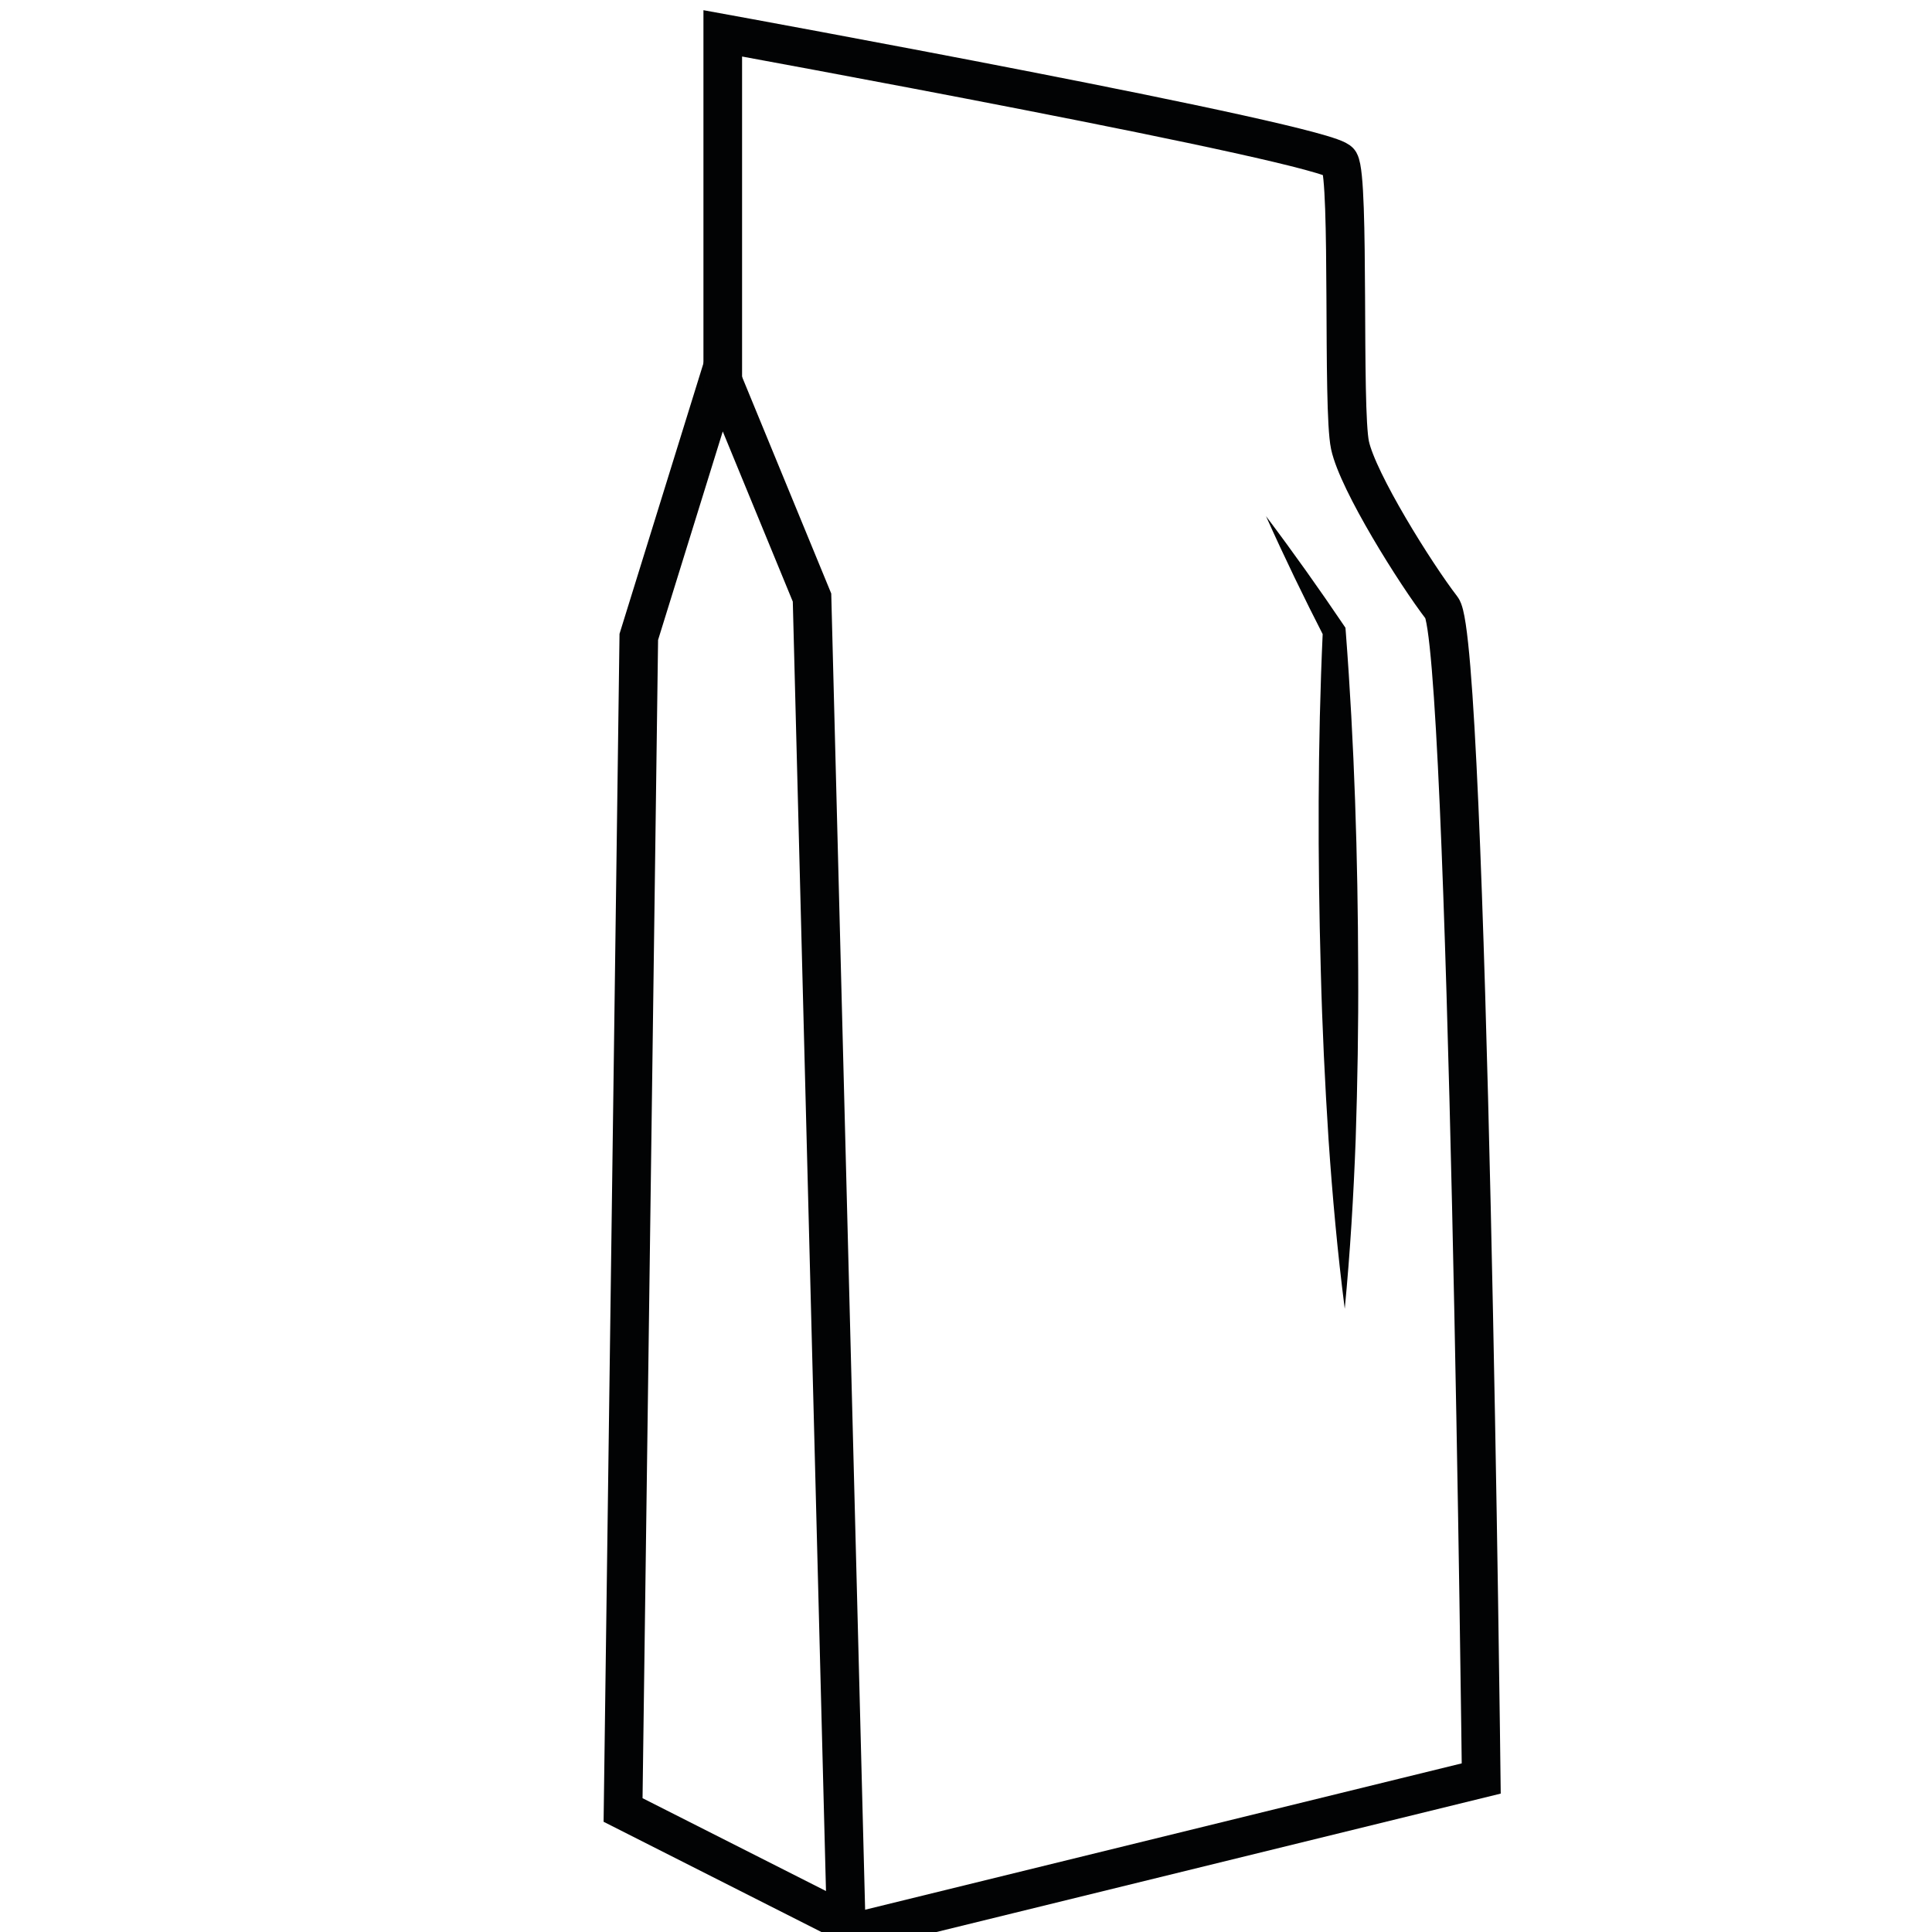 <?xml version="1.0" encoding="UTF-8"?> <svg xmlns="http://www.w3.org/2000/svg" xmlns:xlink="http://www.w3.org/1999/xlink" version="1.1" id="Ebene_2" x="0px" y="0px" width="50px" height="50px" viewBox="0 0 50 50" xml:space="preserve"> <g id="Ebene_3"> </g> <polygon fill="none" stroke="#020304" stroke-miterlimit="10" points="16.125,46.842 16.532,16.483 18.639,9.691 21.015,15.465 21.898,49.764 "></polygon> <path fill="none" stroke="#020304" stroke-miterlimit="10" d="M18.705,10.168V0.863c0,0,15.688,2.857,15.961,3.326 c0.272,0.47,0.069,6.39,0.272,7.334c0.204,0.947,1.697,3.332,2.377,4.214c0.679,0.881,1.019,30.29,1.019,30.29L22.138,50"></path> <g> <path fill="#020304" d="M32.764,13.358c0.701,0.93,1.373,1.877,2.022,2.838l0.034,0.05l0.008,0.097 c0.224,2.918,0.313,5.838,0.322,8.759c0.008,1.46-0.018,2.921-0.065,4.383c-0.055,1.461-0.142,2.923-0.283,4.386 c-0.188-1.458-0.319-2.916-0.419-4.375c-0.094-1.459-0.164-2.919-0.201-4.379c-0.081-2.92-0.082-5.841,0.051-8.764l0.042,0.146 C33.746,15.467,33.24,14.421,32.764,13.358z"></path> </g> </svg> 